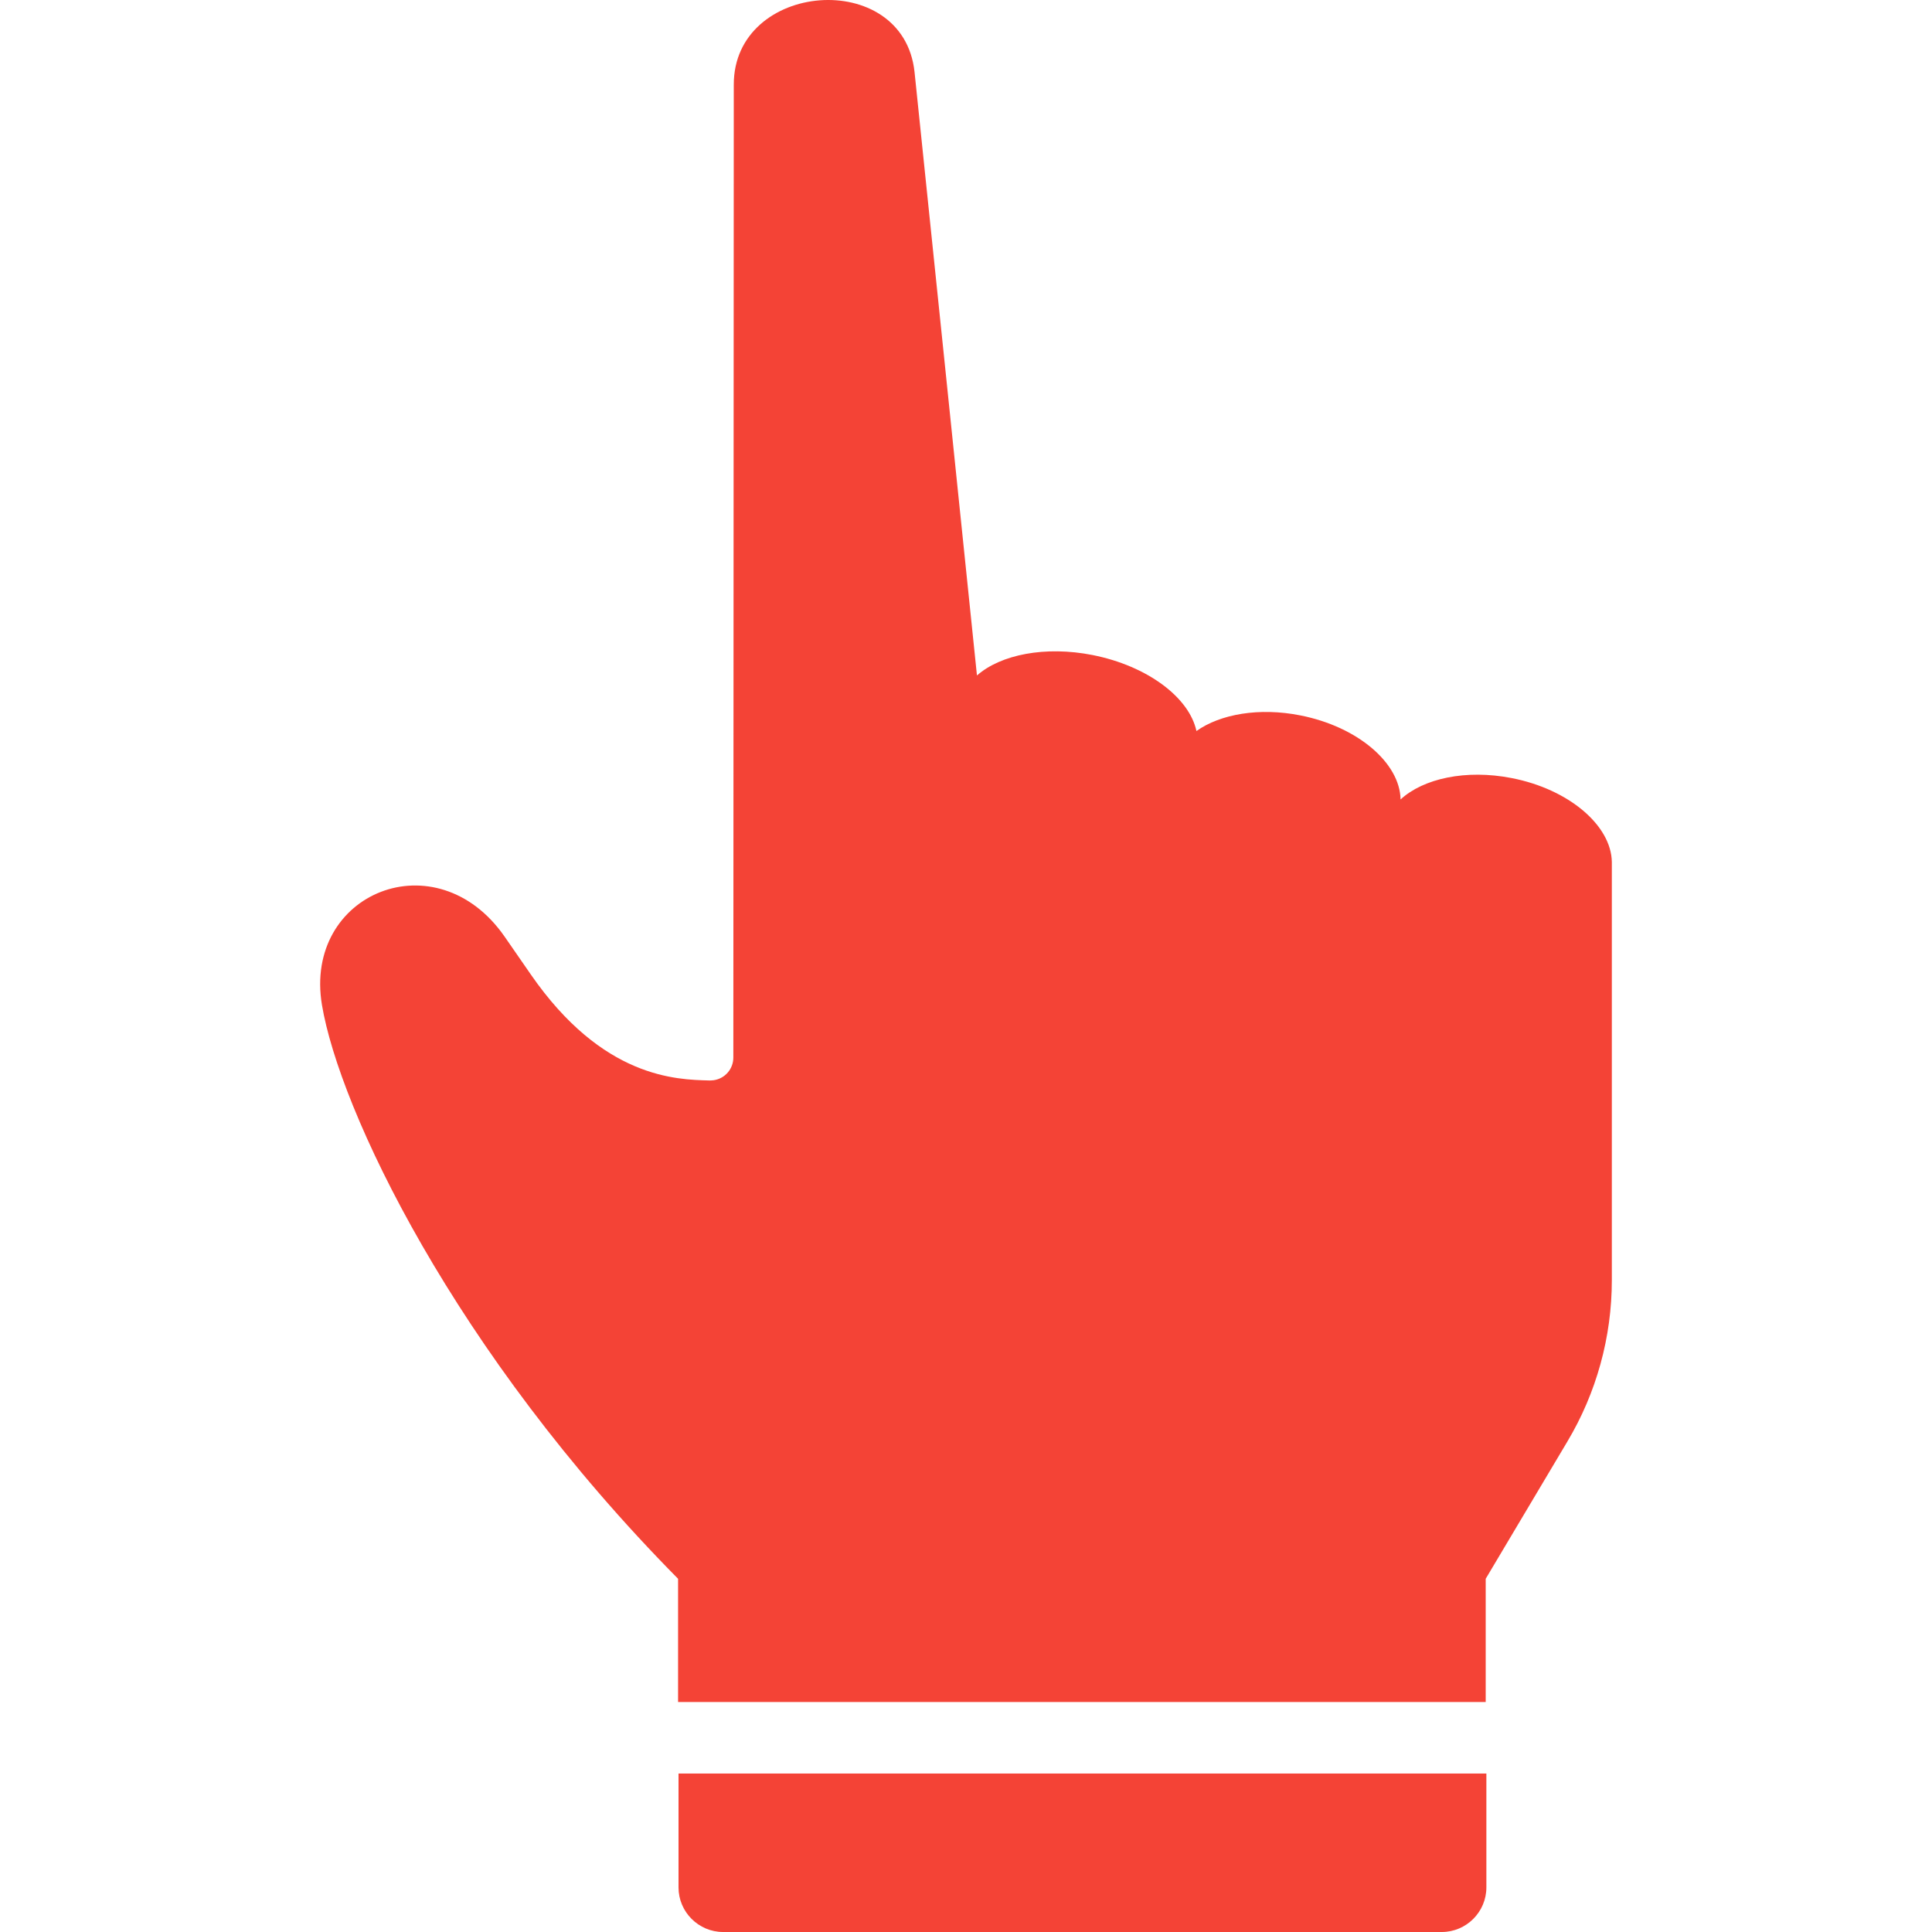 <svg xmlns="http://www.w3.org/2000/svg" xmlns:xlink="http://www.w3.org/1999/xlink" fill="#f44336" version="1.1" id="Capa_1" width="800px" height="800px" viewBox="0 0 866.929 866.93" xml:space="preserve">
<g>
	<path d="M144.465,450.93c7.8,46.7,58.9,155.399,159.8,257.5v55.3h362.401v-55v-0.3l36.6-61.5c13.101-21.9,20-47,20-72.5v-187.7   c-0.3-16.3-19.199-32.6-45-37.6c-20.5-4-39.6,0.199-49.8,9.6c-0.3-16.3-19.1-32.6-44.899-37.7c-18.5-3.7-36-0.6-46.7,7   c-3.2-15-21.9-29.2-46.601-34.1c-21.3-4.2-41.199-0.2-51.8,9.1h-0.1c0,0,0,0,0-0.1c-0.5-4.9-27.901-270.3-28-270.7   c-5.101-46.8-81.2-40.7-81.101,5.8l-0.199,436.5c0,5.2-3.801,9.5-8.9,10.2c-0.1,0-0.1,0-0.2,0c-0.6,0.1-1.1,0.1-1.7,0.1   c-14.699-0.399-47.8-0.899-80.1-47.6c-4.3-6.2-8.2-11.8-11.7-16.9C195.865,376.229,136.065,400.63,144.465,450.93z" fill="#f44336"/>
	<path d="M304.465,846.93c0,11,9,20,20,20h322.5c11,0,20-9,20-20v-51.101h-362.5V846.93z" fill="#f44336"/>
</g>
</svg>